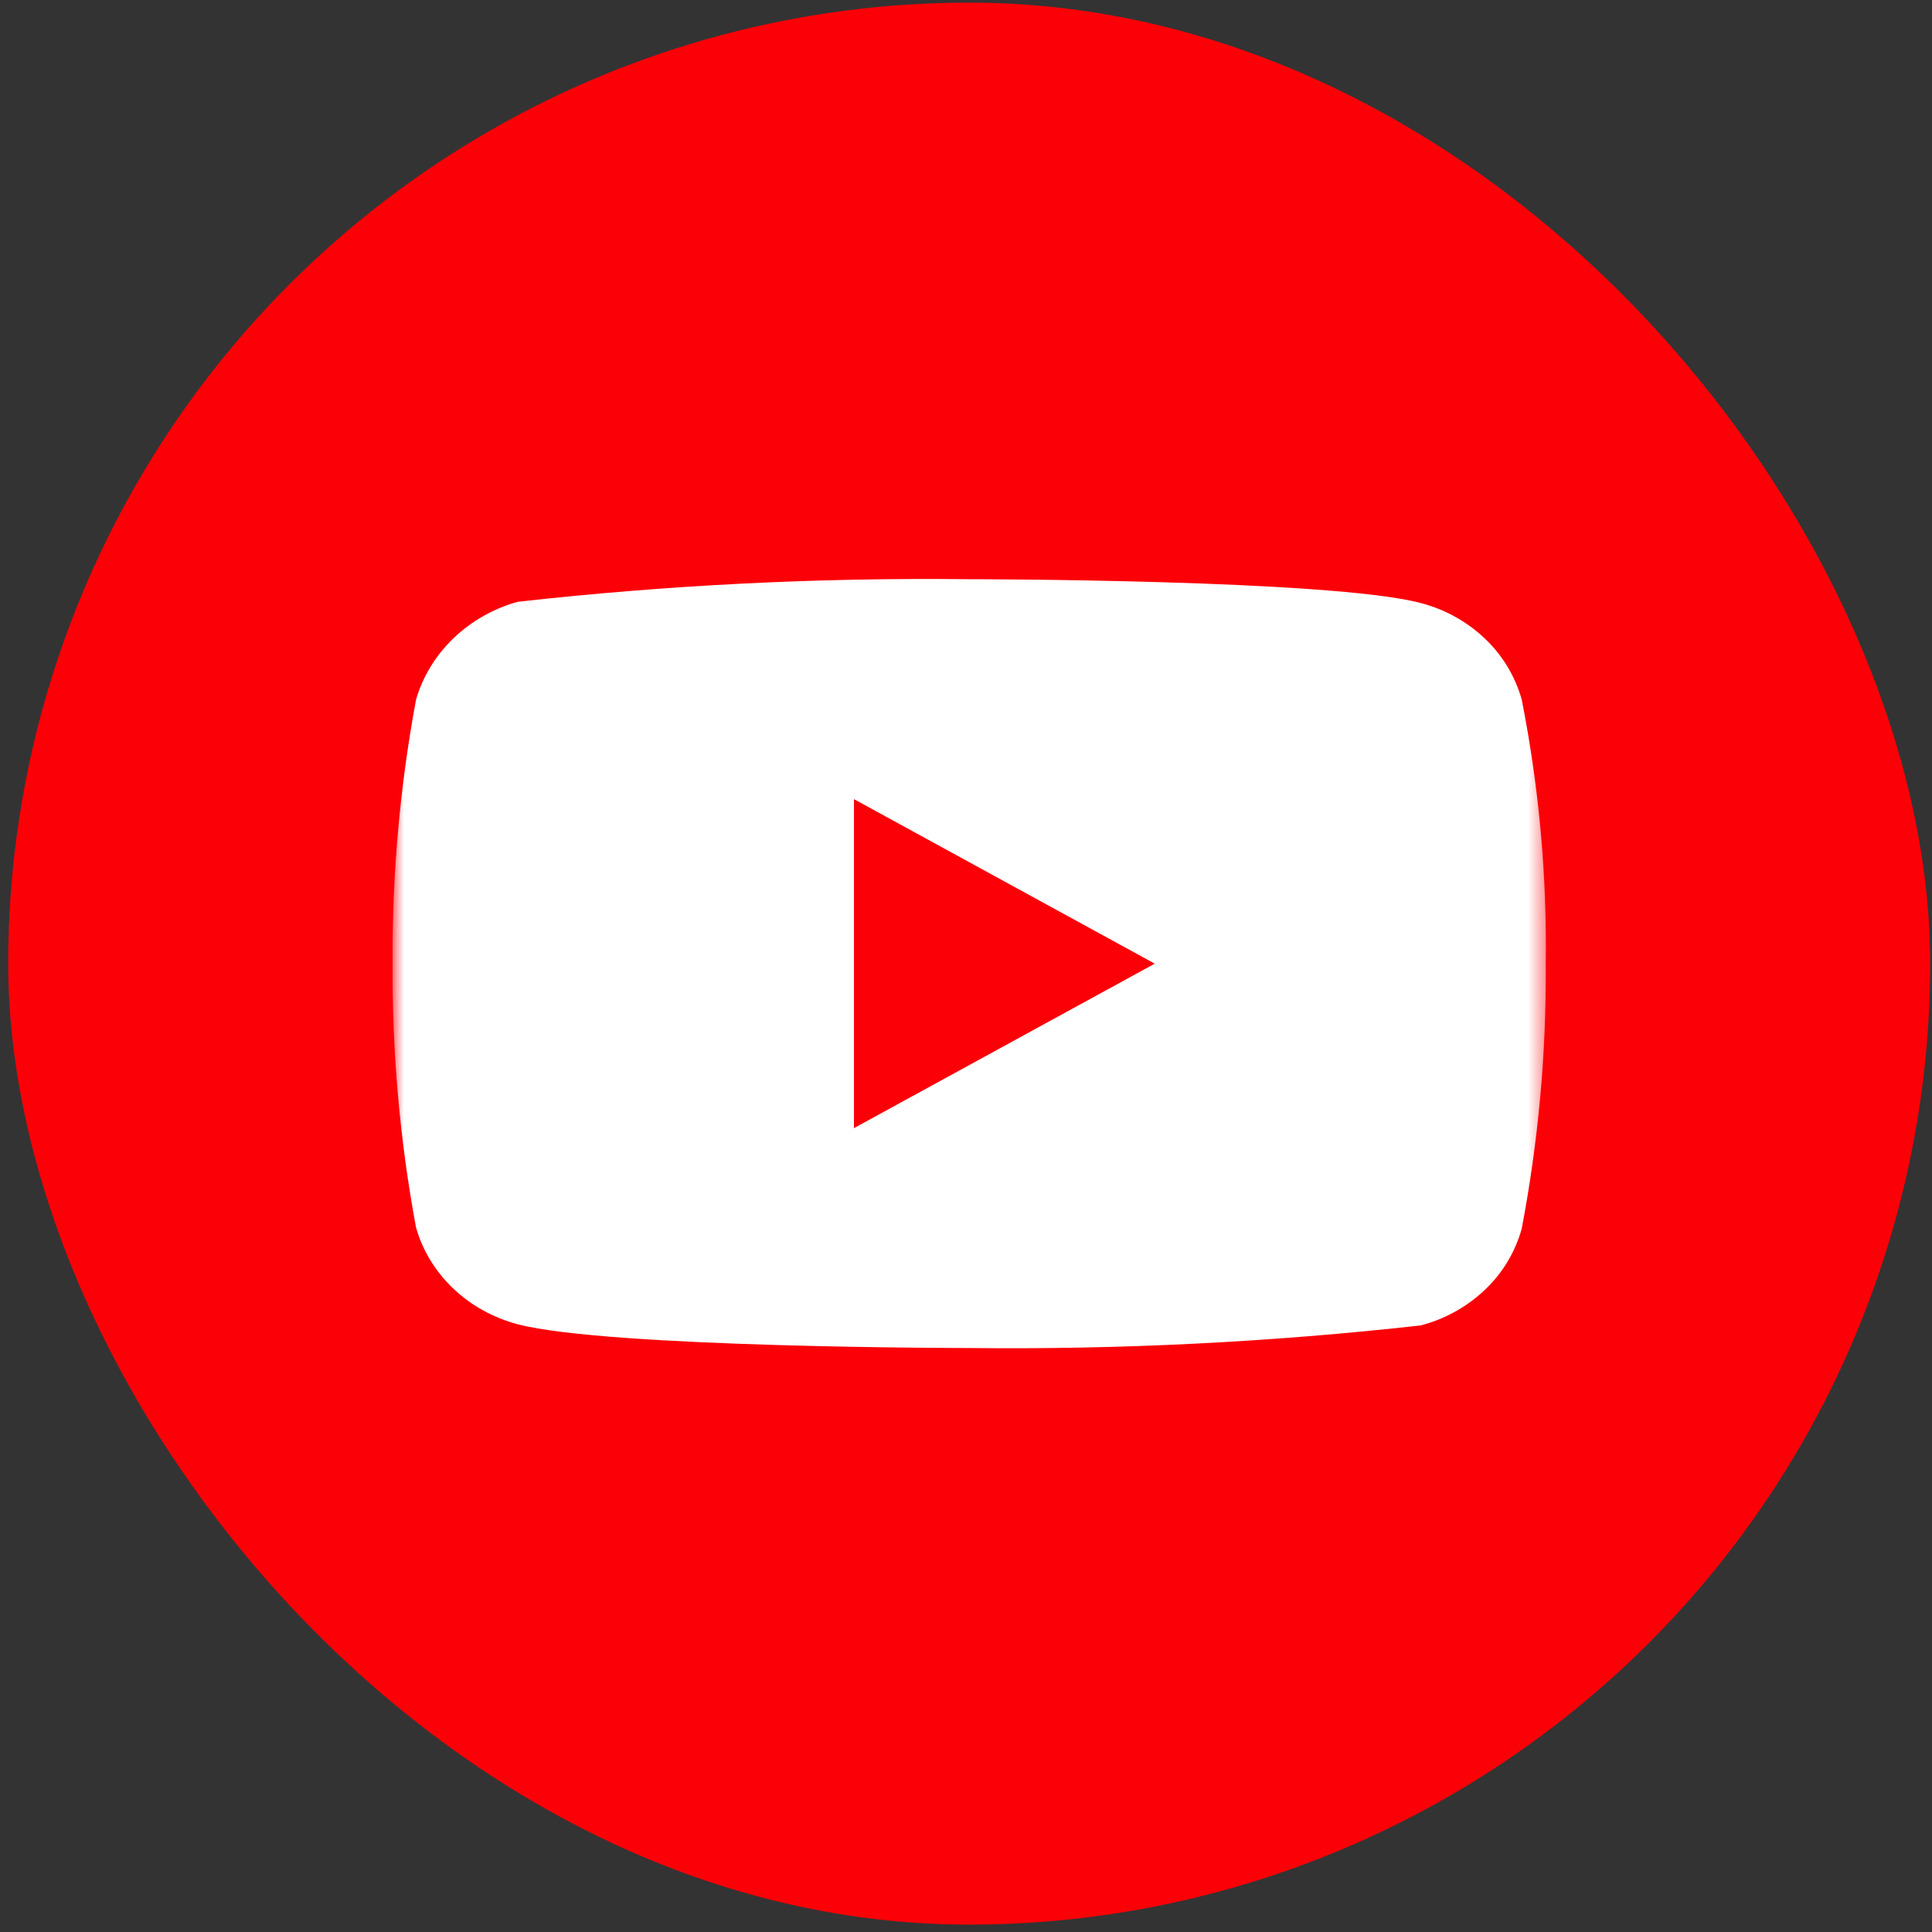 <svg xmlns="http://www.w3.org/2000/svg" width="122" height="122" viewBox="0 0 122 122" fill="none"><rect x="0" y="0" width="122" height="122" fill="#333333" stroke="none"/><g clip-path="url(#clip0_740_1469)"><circle cx="61.201" cy="60.85" r="60.684" fill="#FB0007"></circle><mask id="mask0_740_1469" style="mask-type:luminance" maskUnits="userSpaceOnUse" x="24" y="24" width="74" height="74"><path d="M24.791 24.441H97.612V97.262H24.791V24.441Z" fill="white"></path></mask><g mask="url(#mask0_740_1469)"><path d="M96.094 44.182C95.682 42.711 94.879 41.38 93.77 40.329C92.63 39.246 91.233 38.471 89.711 38.078C84.012 36.576 61.183 36.576 61.183 36.576C51.666 36.467 42.151 36.944 32.692 38.002C31.169 38.424 29.775 39.216 28.632 40.308C27.51 41.388 26.696 42.72 26.272 44.179C25.251 49.676 24.755 55.258 24.791 60.849C24.755 66.435 25.249 72.015 26.272 77.519C26.687 78.972 27.497 80.298 28.623 81.369C29.749 82.441 31.151 83.214 32.692 83.624C38.466 85.123 61.183 85.123 61.183 85.123C70.713 85.231 80.24 84.755 89.711 83.697C91.233 83.303 92.63 82.528 93.77 81.445C94.879 80.395 95.681 79.063 96.091 77.592C97.139 72.097 97.648 66.513 97.612 60.919C97.69 55.301 97.182 49.694 96.094 44.182ZM53.925 71.238V50.463L72.919 60.852L53.925 71.238Z" fill="white"></path></g></g><defs><clipPath id="clip0_740_1469"><rect x="0.518" y="0.166" width="121.368" height="121.368" rx="60.684" fill="white"></rect></clipPath></defs></svg>